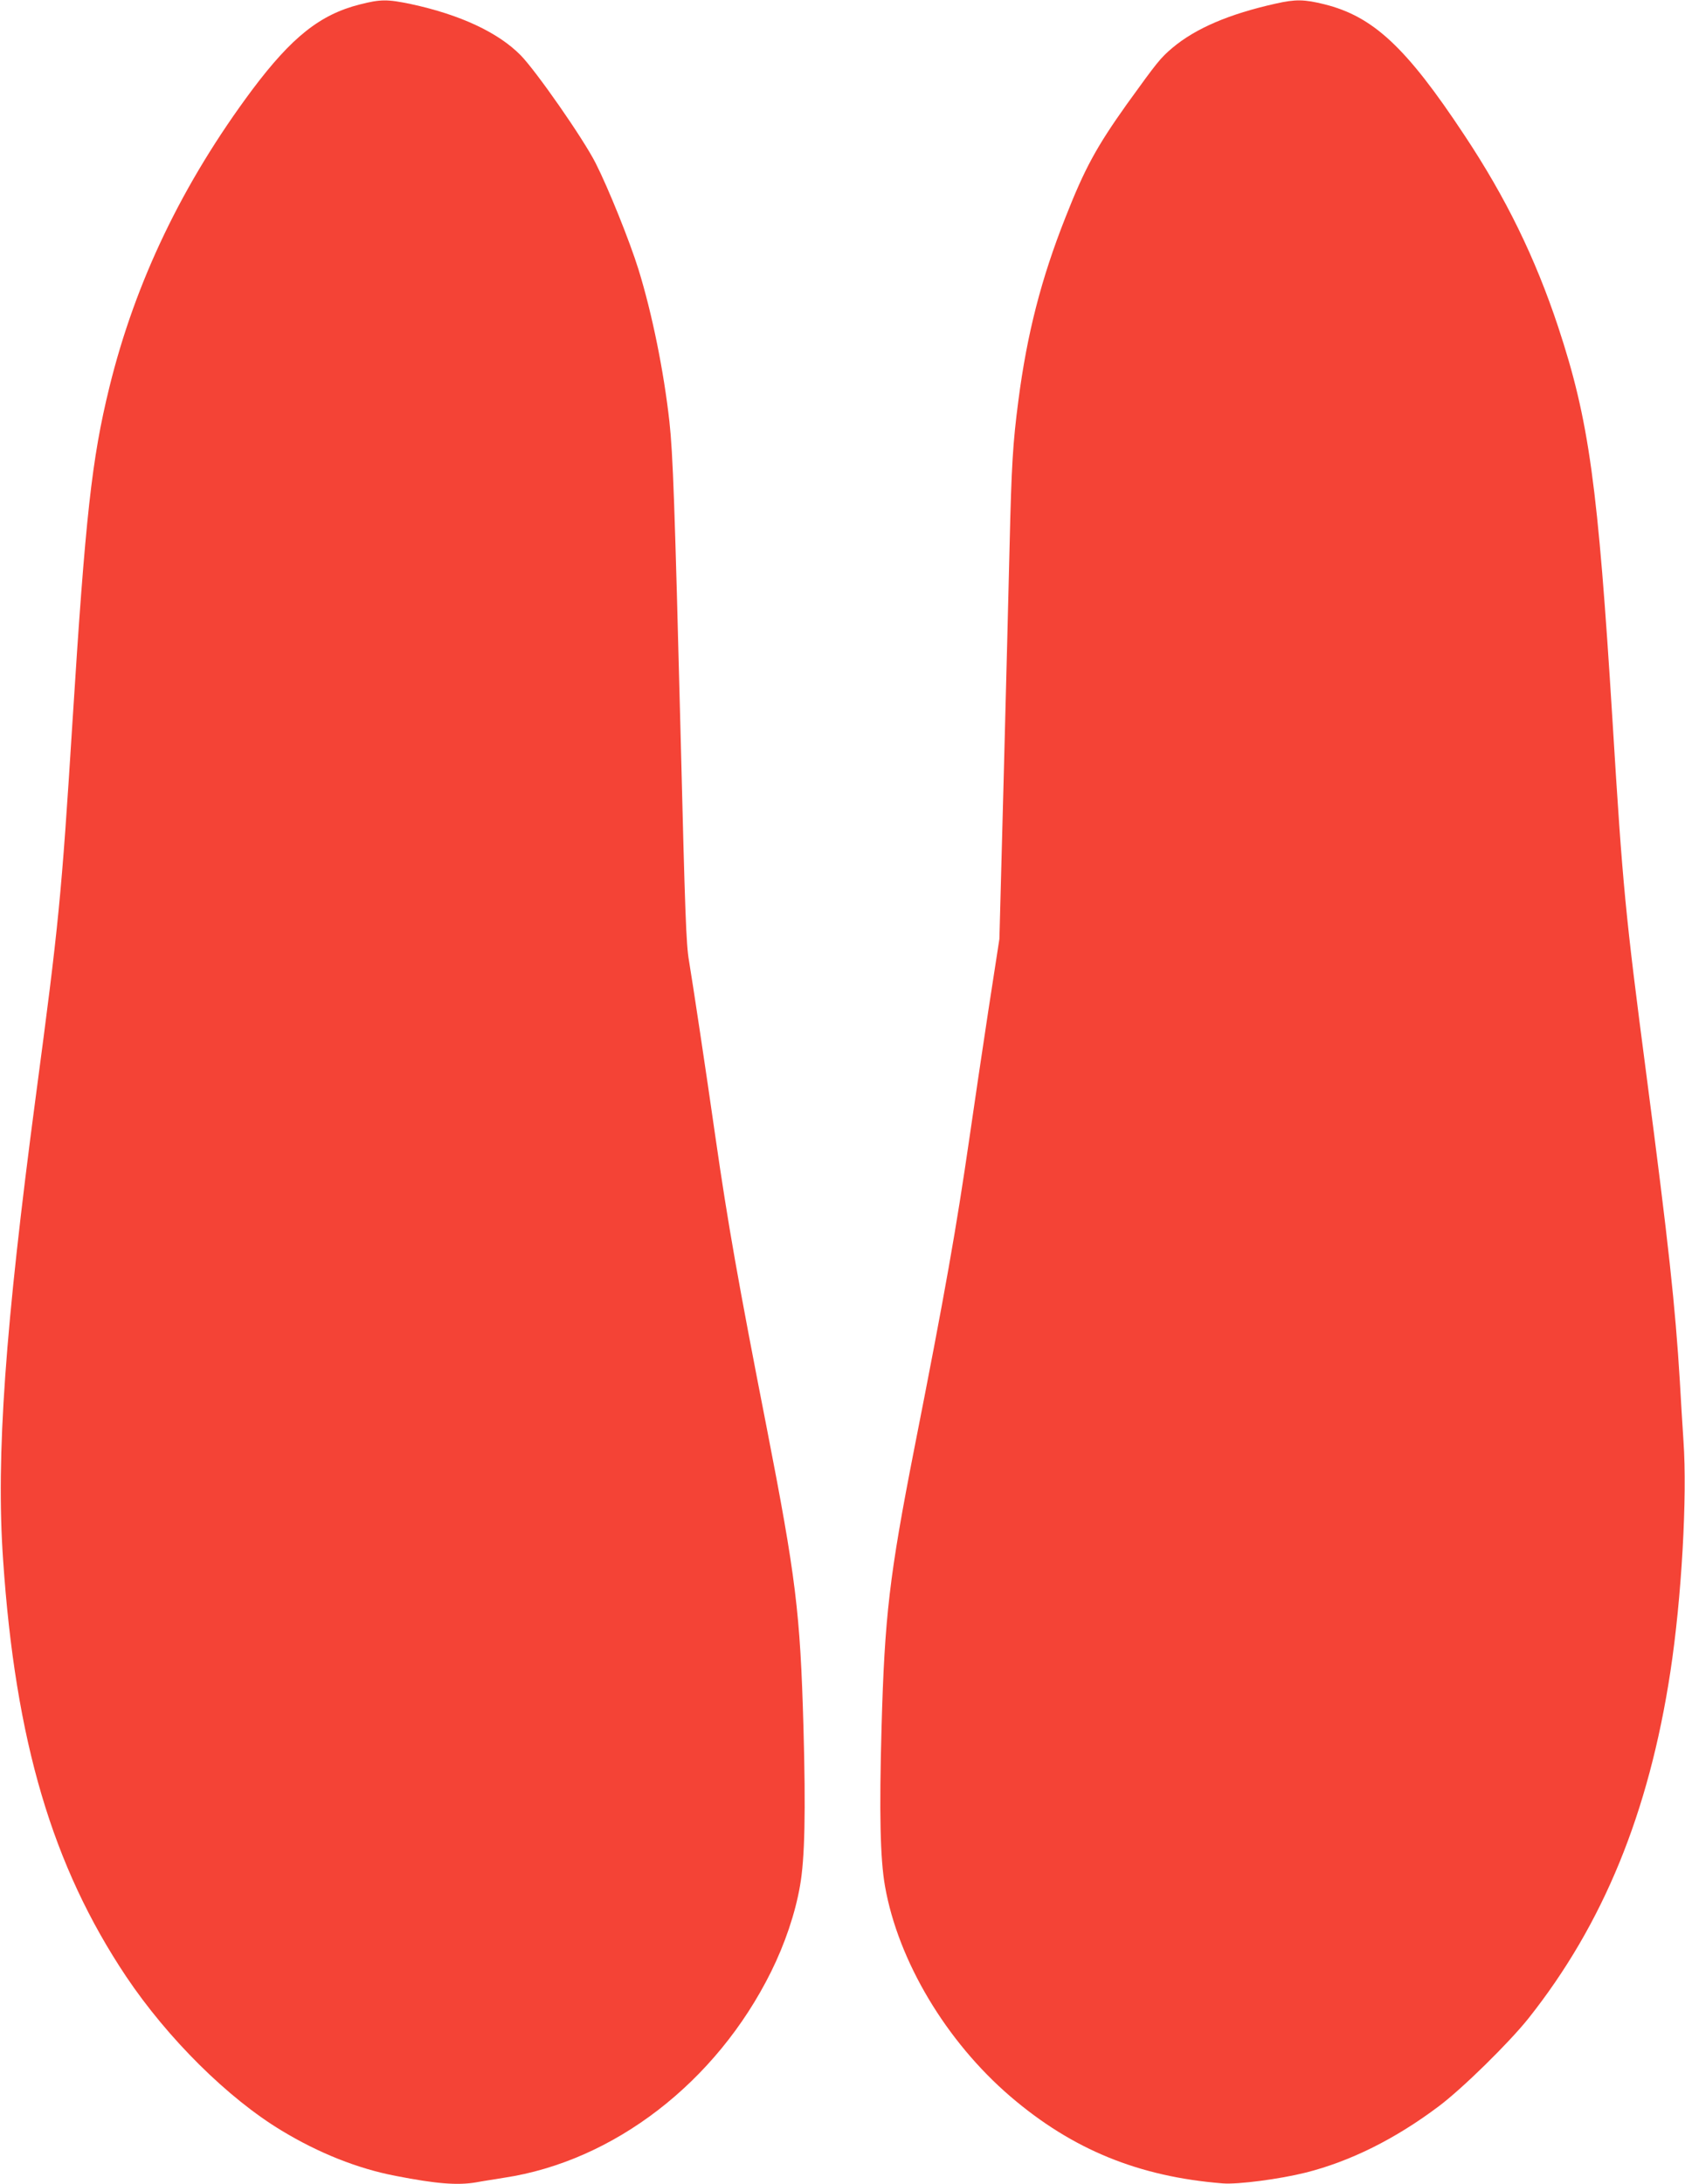<?xml version="1.0" standalone="no"?>
<!DOCTYPE svg PUBLIC "-//W3C//DTD SVG 20010904//EN"
 "http://www.w3.org/TR/2001/REC-SVG-20010904/DTD/svg10.dtd">
<svg version="1.0" xmlns="http://www.w3.org/2000/svg"
 width="988pt" height="1280pt" viewBox="0 0 988 1280"
 preserveAspectRatio="xMidYMid meet">
<g transform="translate(0,1280) scale(0.1,-0.1)"
fill="#f44336" stroke="none">
<path d="M2110 12774 c-233 -59 -399 -191 -631 -500 -408 -547 -686 -1125
-838 -1745 -103 -420 -140 -754 -216 -1959 -65 -1031 -80 -1181 -215 -2195
-180 -1355 -234 -2111 -192 -2715 72 -1065 289 -1797 722 -2445 243 -362 596
-713 912 -903 216 -131 447 -223 668 -265 240 -47 363 -56 471 -38 30 6 104
17 164 27 644 97 1245 560 1566 1207 81 163 142 343 170 505 28 158 34 432 20
932 -19 670 -44 873 -216 1755 -167 853 -226 1187 -300 1700 -55 385 -134 908
-155 1033 -17 99 -23 270 -49 1315 -35 1365 -45 1656 -66 1847 -33 295 -101
631 -181 890 -52 167 -176 475 -251 623 -72 143 -349 540 -440 633 -132 134
-355 238 -643 300 -139 29 -178 29 -300 -2z"/>
<path d="M7481 12779 c-274 -61 -470 -145 -606 -259 -72 -61 -89 -83 -268
-331 -177 -249 -246 -374 -360 -664 -142 -359 -225 -681 -276 -1075 -32 -245
-40 -376 -51 -840 -6 -239 -21 -858 -35 -1374 l-25 -939 -65 -421 c-35 -232
-85 -565 -110 -741 -78 -537 -142 -902 -324 -1825 -146 -744 -174 -983 -192
-1635 -14 -500 -8 -768 20 -929 77 -439 359 -911 736 -1234 363 -311 753 -470
1245 -509 89 -7 332 25 485 63 262 66 524 196 780 388 139 104 412 372 527
516 439 553 706 1205 832 2030 66 431 100 1026 77 1355 -6 94 -16 249 -21 345
-27 445 -66 805 -195 1790 -125 955 -140 1106 -200 2085 -86 1387 -137 1759
-319 2310 -134 403 -305 755 -551 1125 -340 514 -534 694 -820 765 -117 29
-169 30 -284 4z"/>
</g>
</svg>
